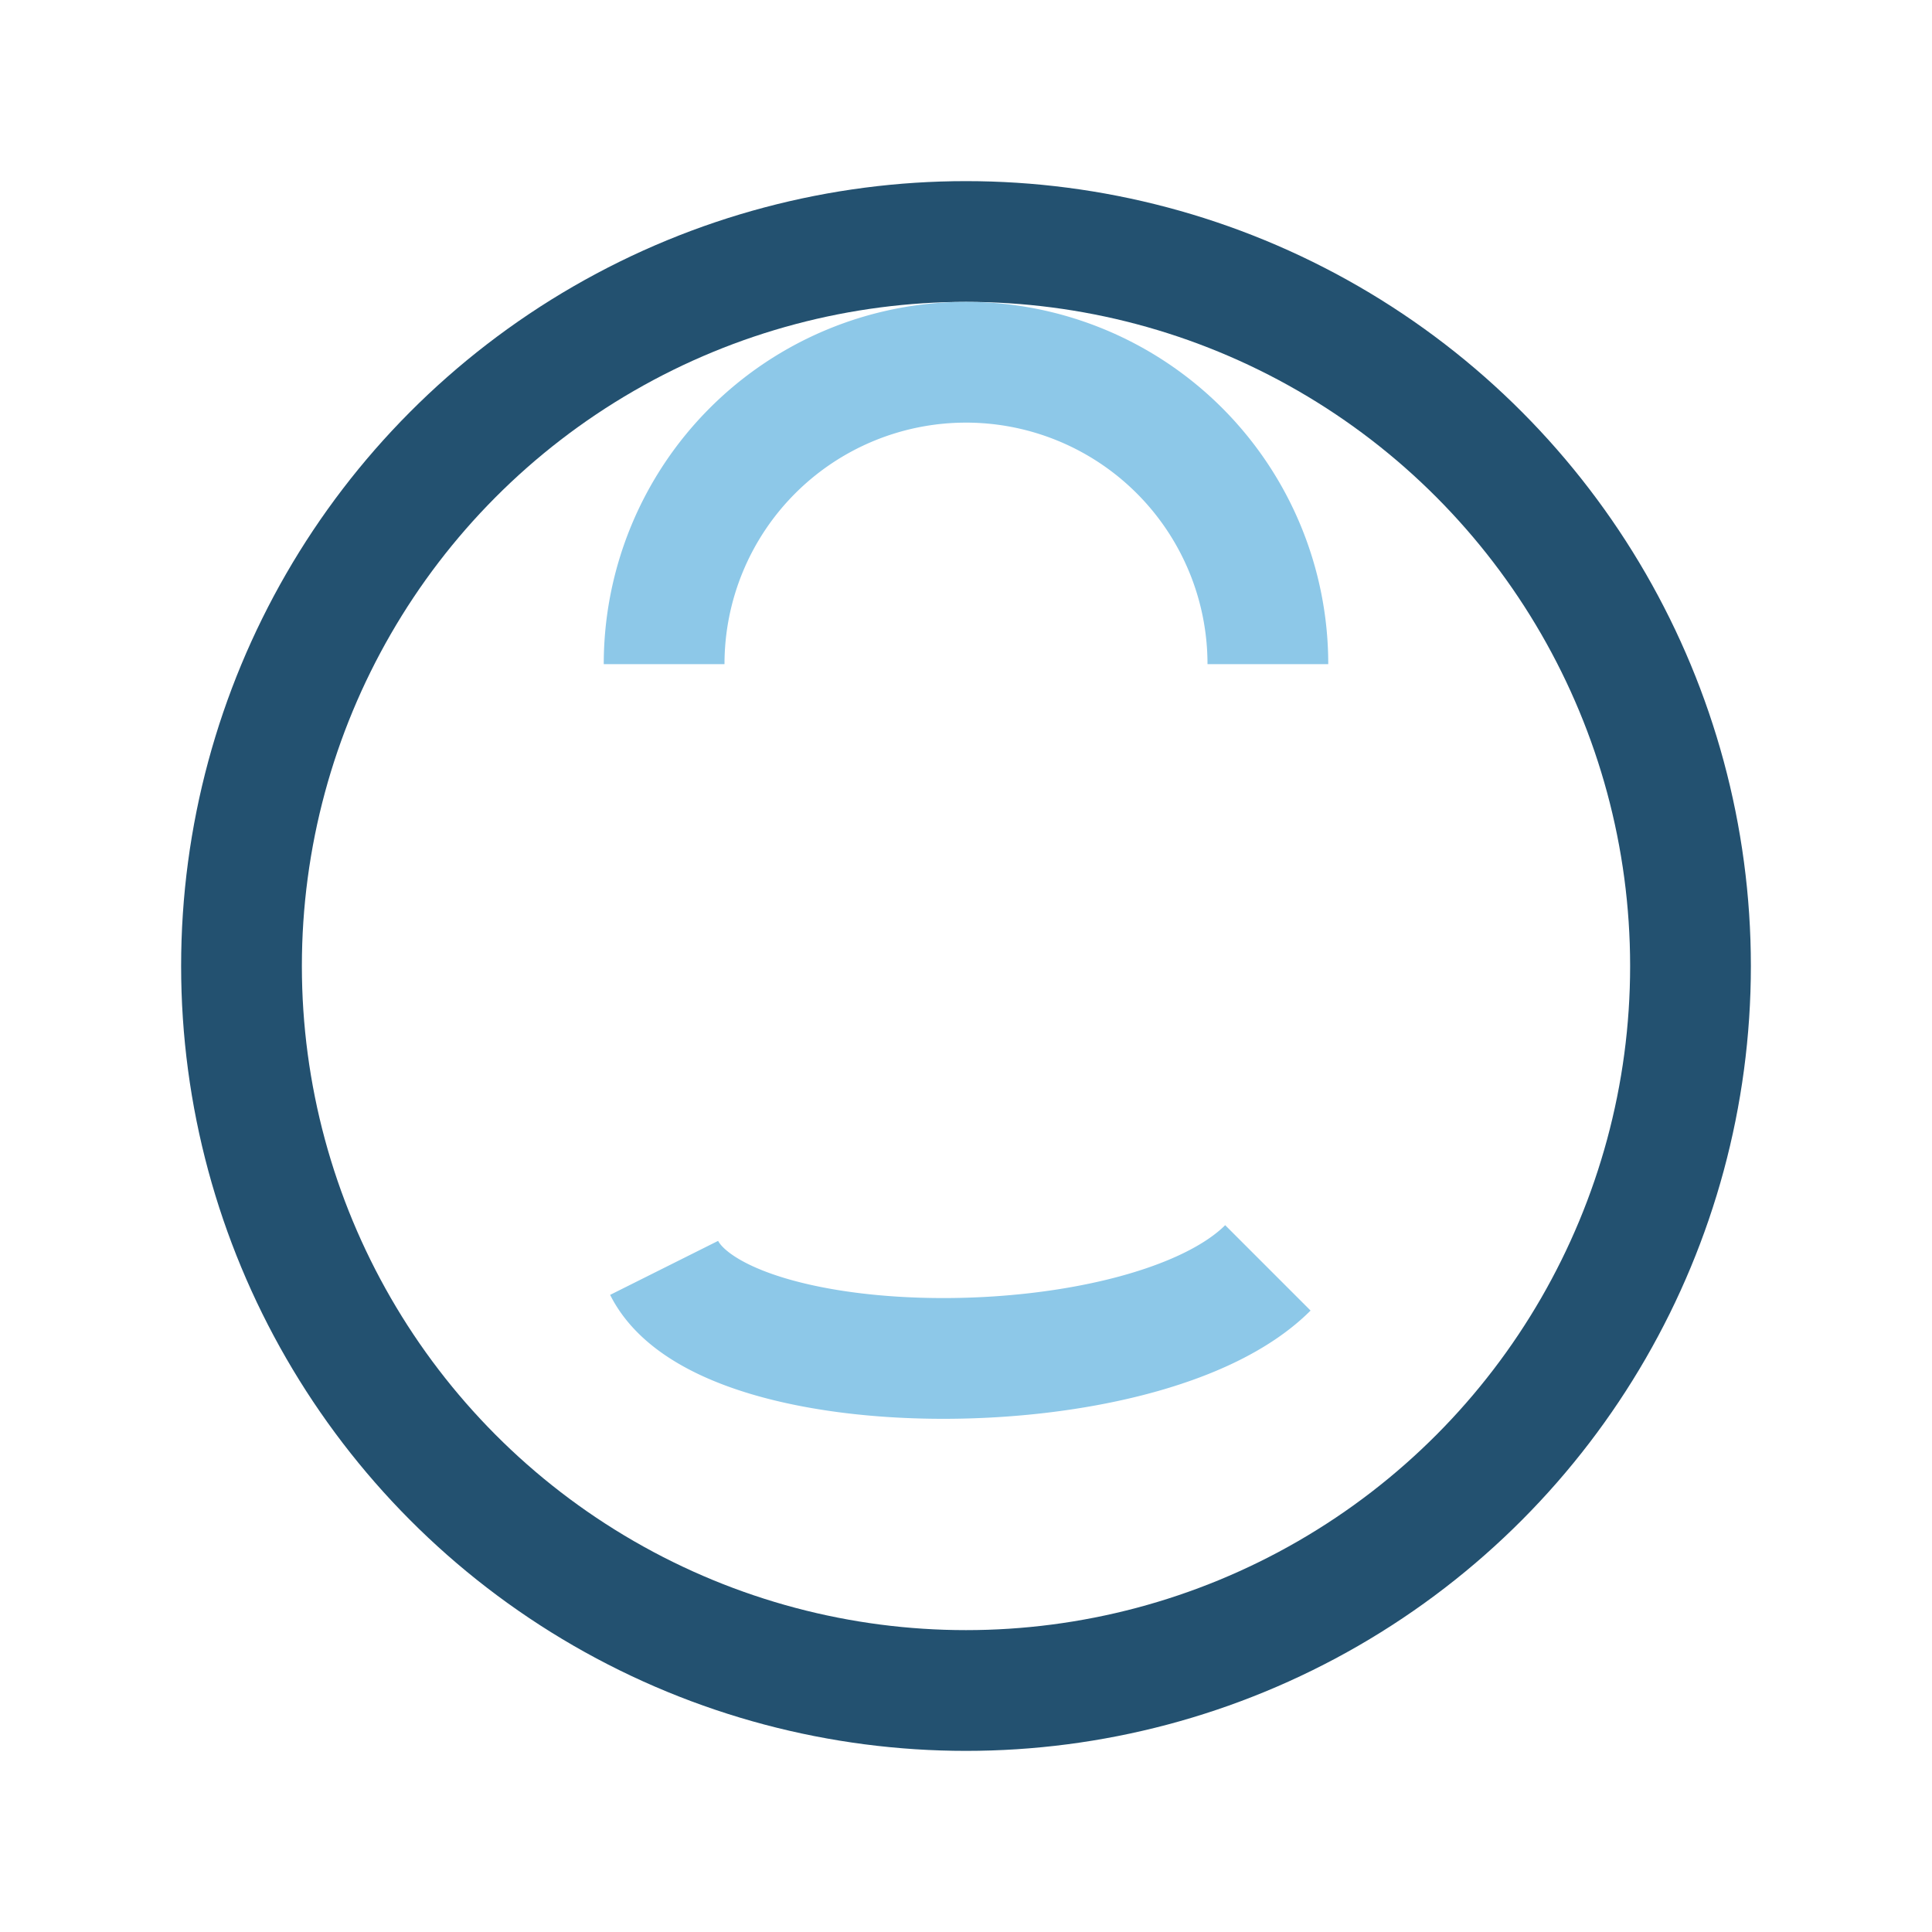 <?xml version="1.0" encoding="UTF-8"?>
<svg xmlns="http://www.w3.org/2000/svg" width="32" height="32" viewBox="0 0 32 32"><circle cx="16" cy="16" r="12" fill="none" stroke="#235170" stroke-width="2"/><path d="M11 21c1 2 8 2 10 0M11 11a5 5 0 0 1 10 0" stroke="#8DC8E8" stroke-width="2" fill="none"/></svg>